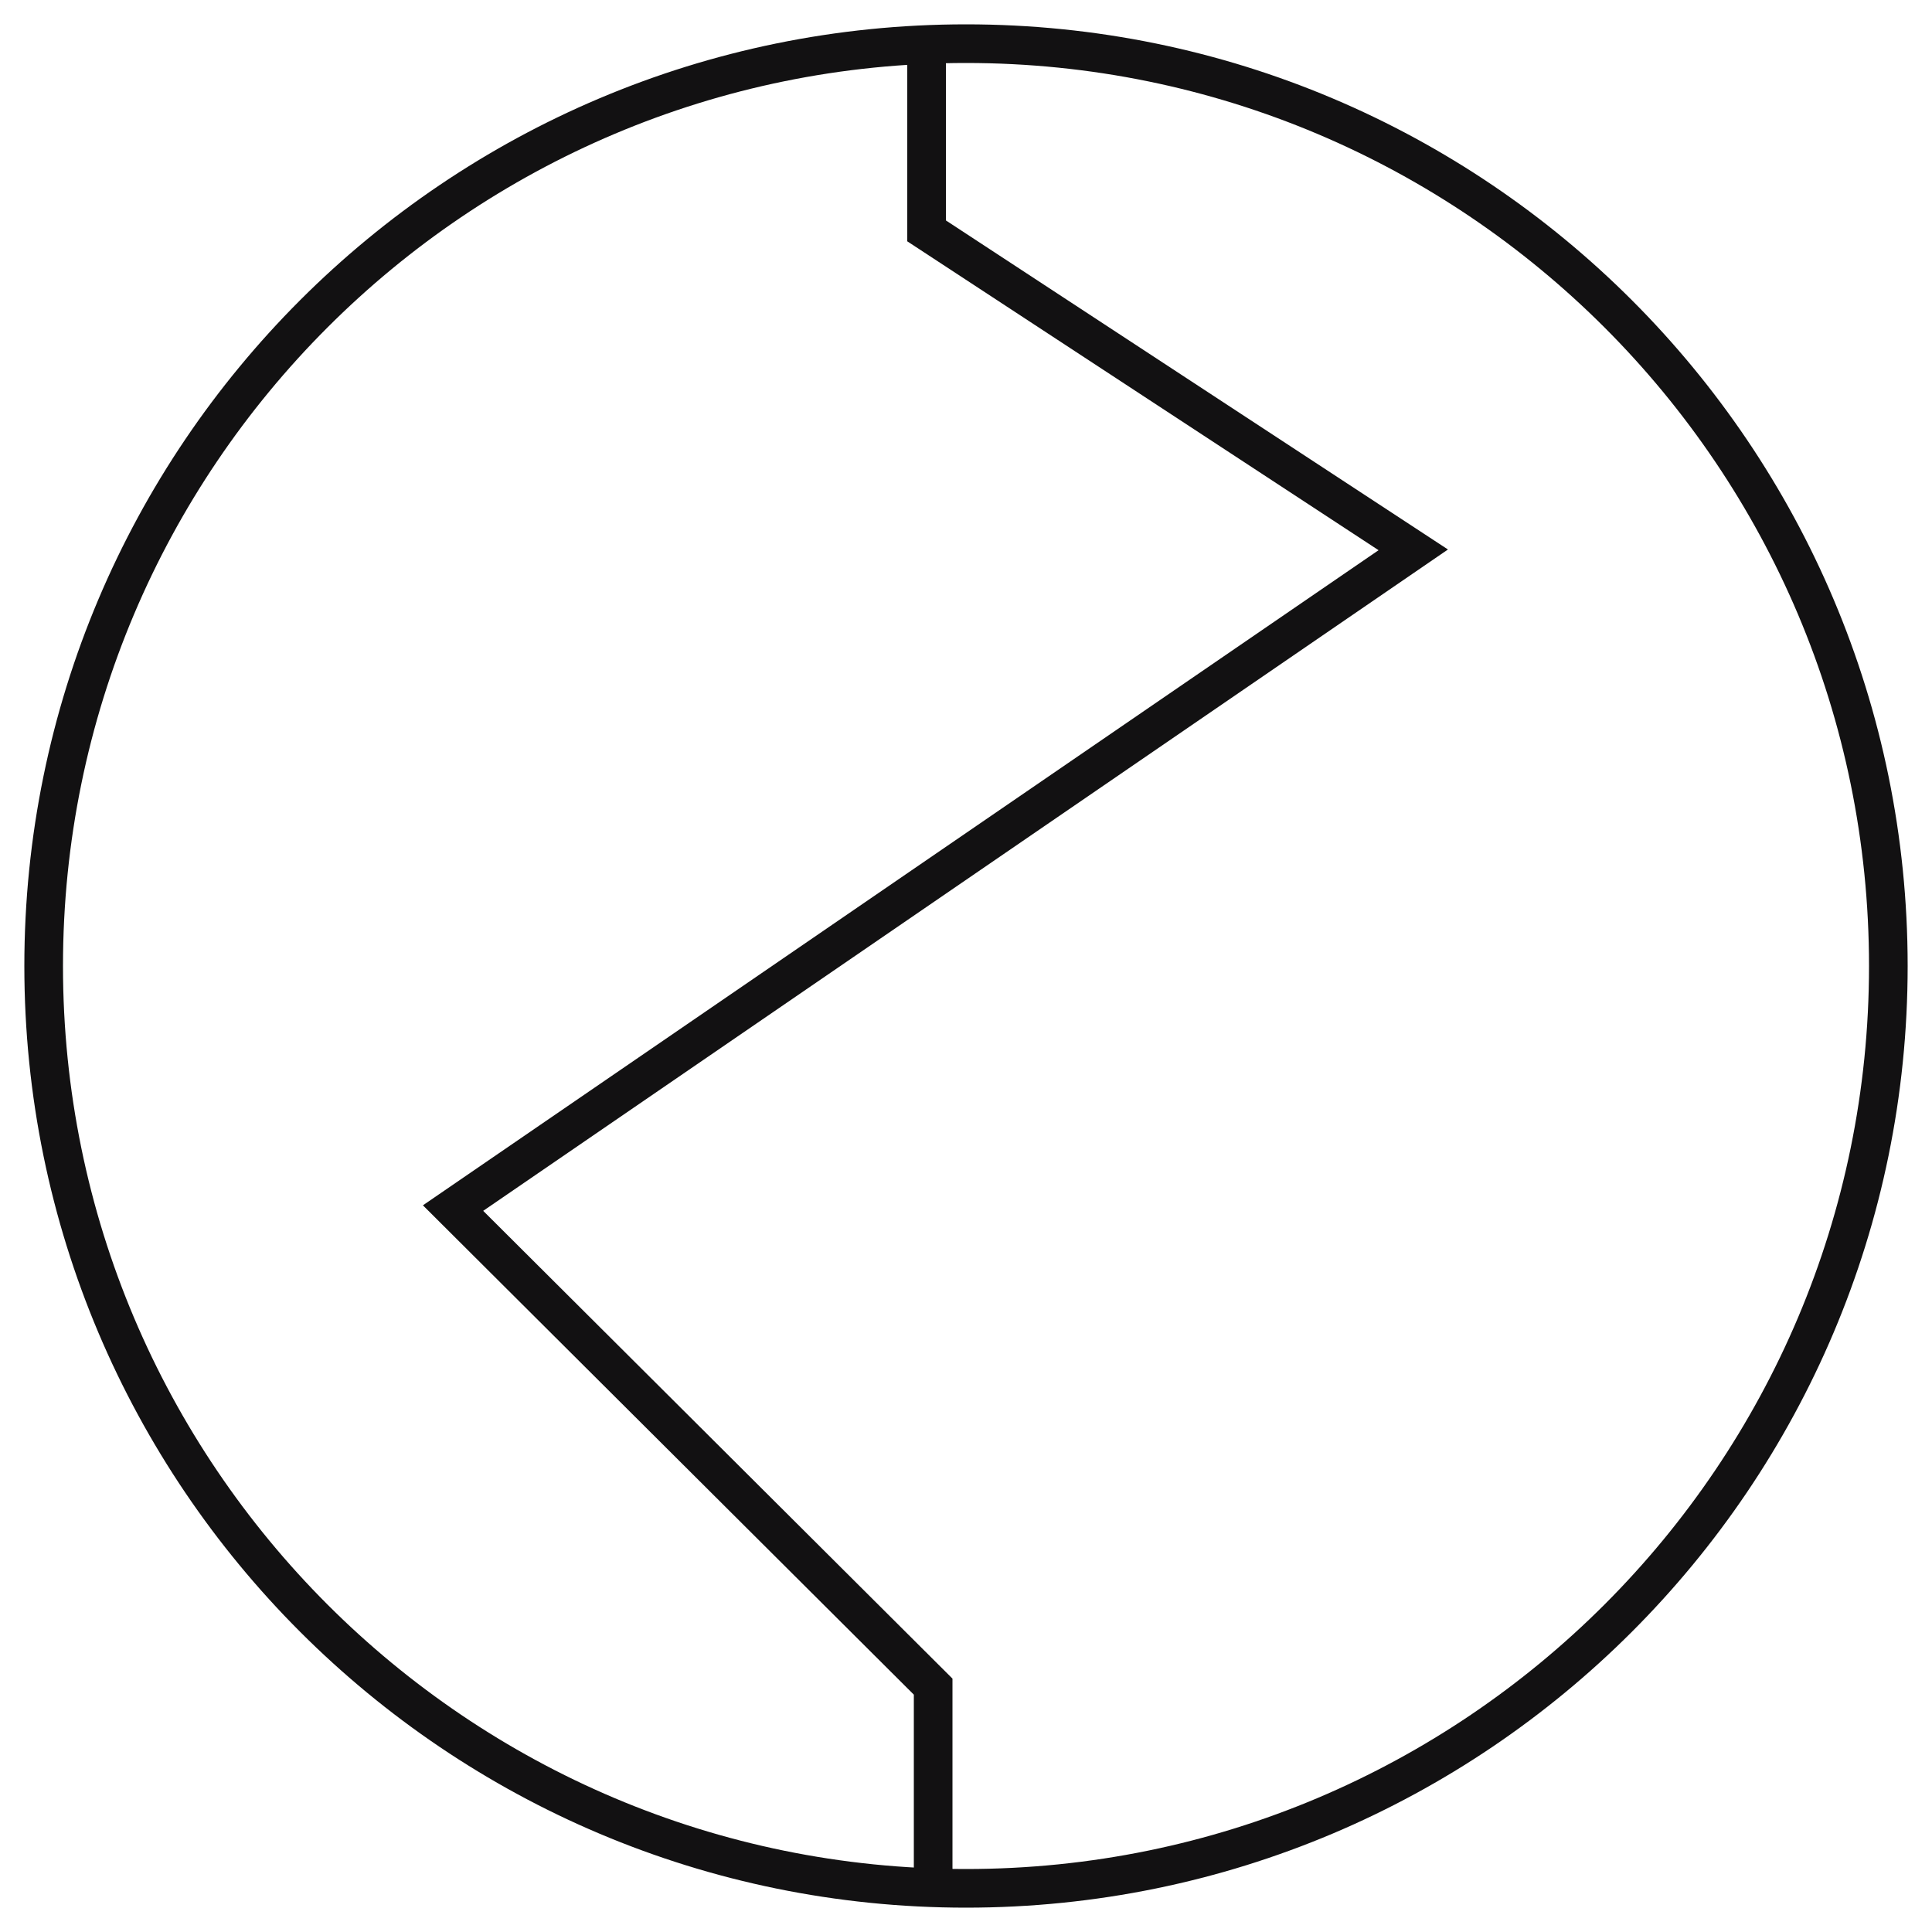 <?xml version="1.0" encoding="UTF-8"?>
<svg xmlns="http://www.w3.org/2000/svg" width="100" height="100" viewBox="0 0 100 100" fill="none">
  <path d="M50 97.74C76.366 97.74 97.74 76.366 97.74 50C97.74 23.634 76.366 2.26 50 2.26C23.634 2.26 2.26 23.634 2.26 50C2.26 76.366 23.634 97.74 50 97.74Z" stroke="#121112" stroke-width="2" stroke-miterlimit="10"></path>
  <path d="M47.96 2.29V11.95L73.15 28.46L23.45 62.53L48.3 87.3V97.66" stroke="#121112" stroke-width="2" stroke-miterlimit="10"></path>
</svg>

